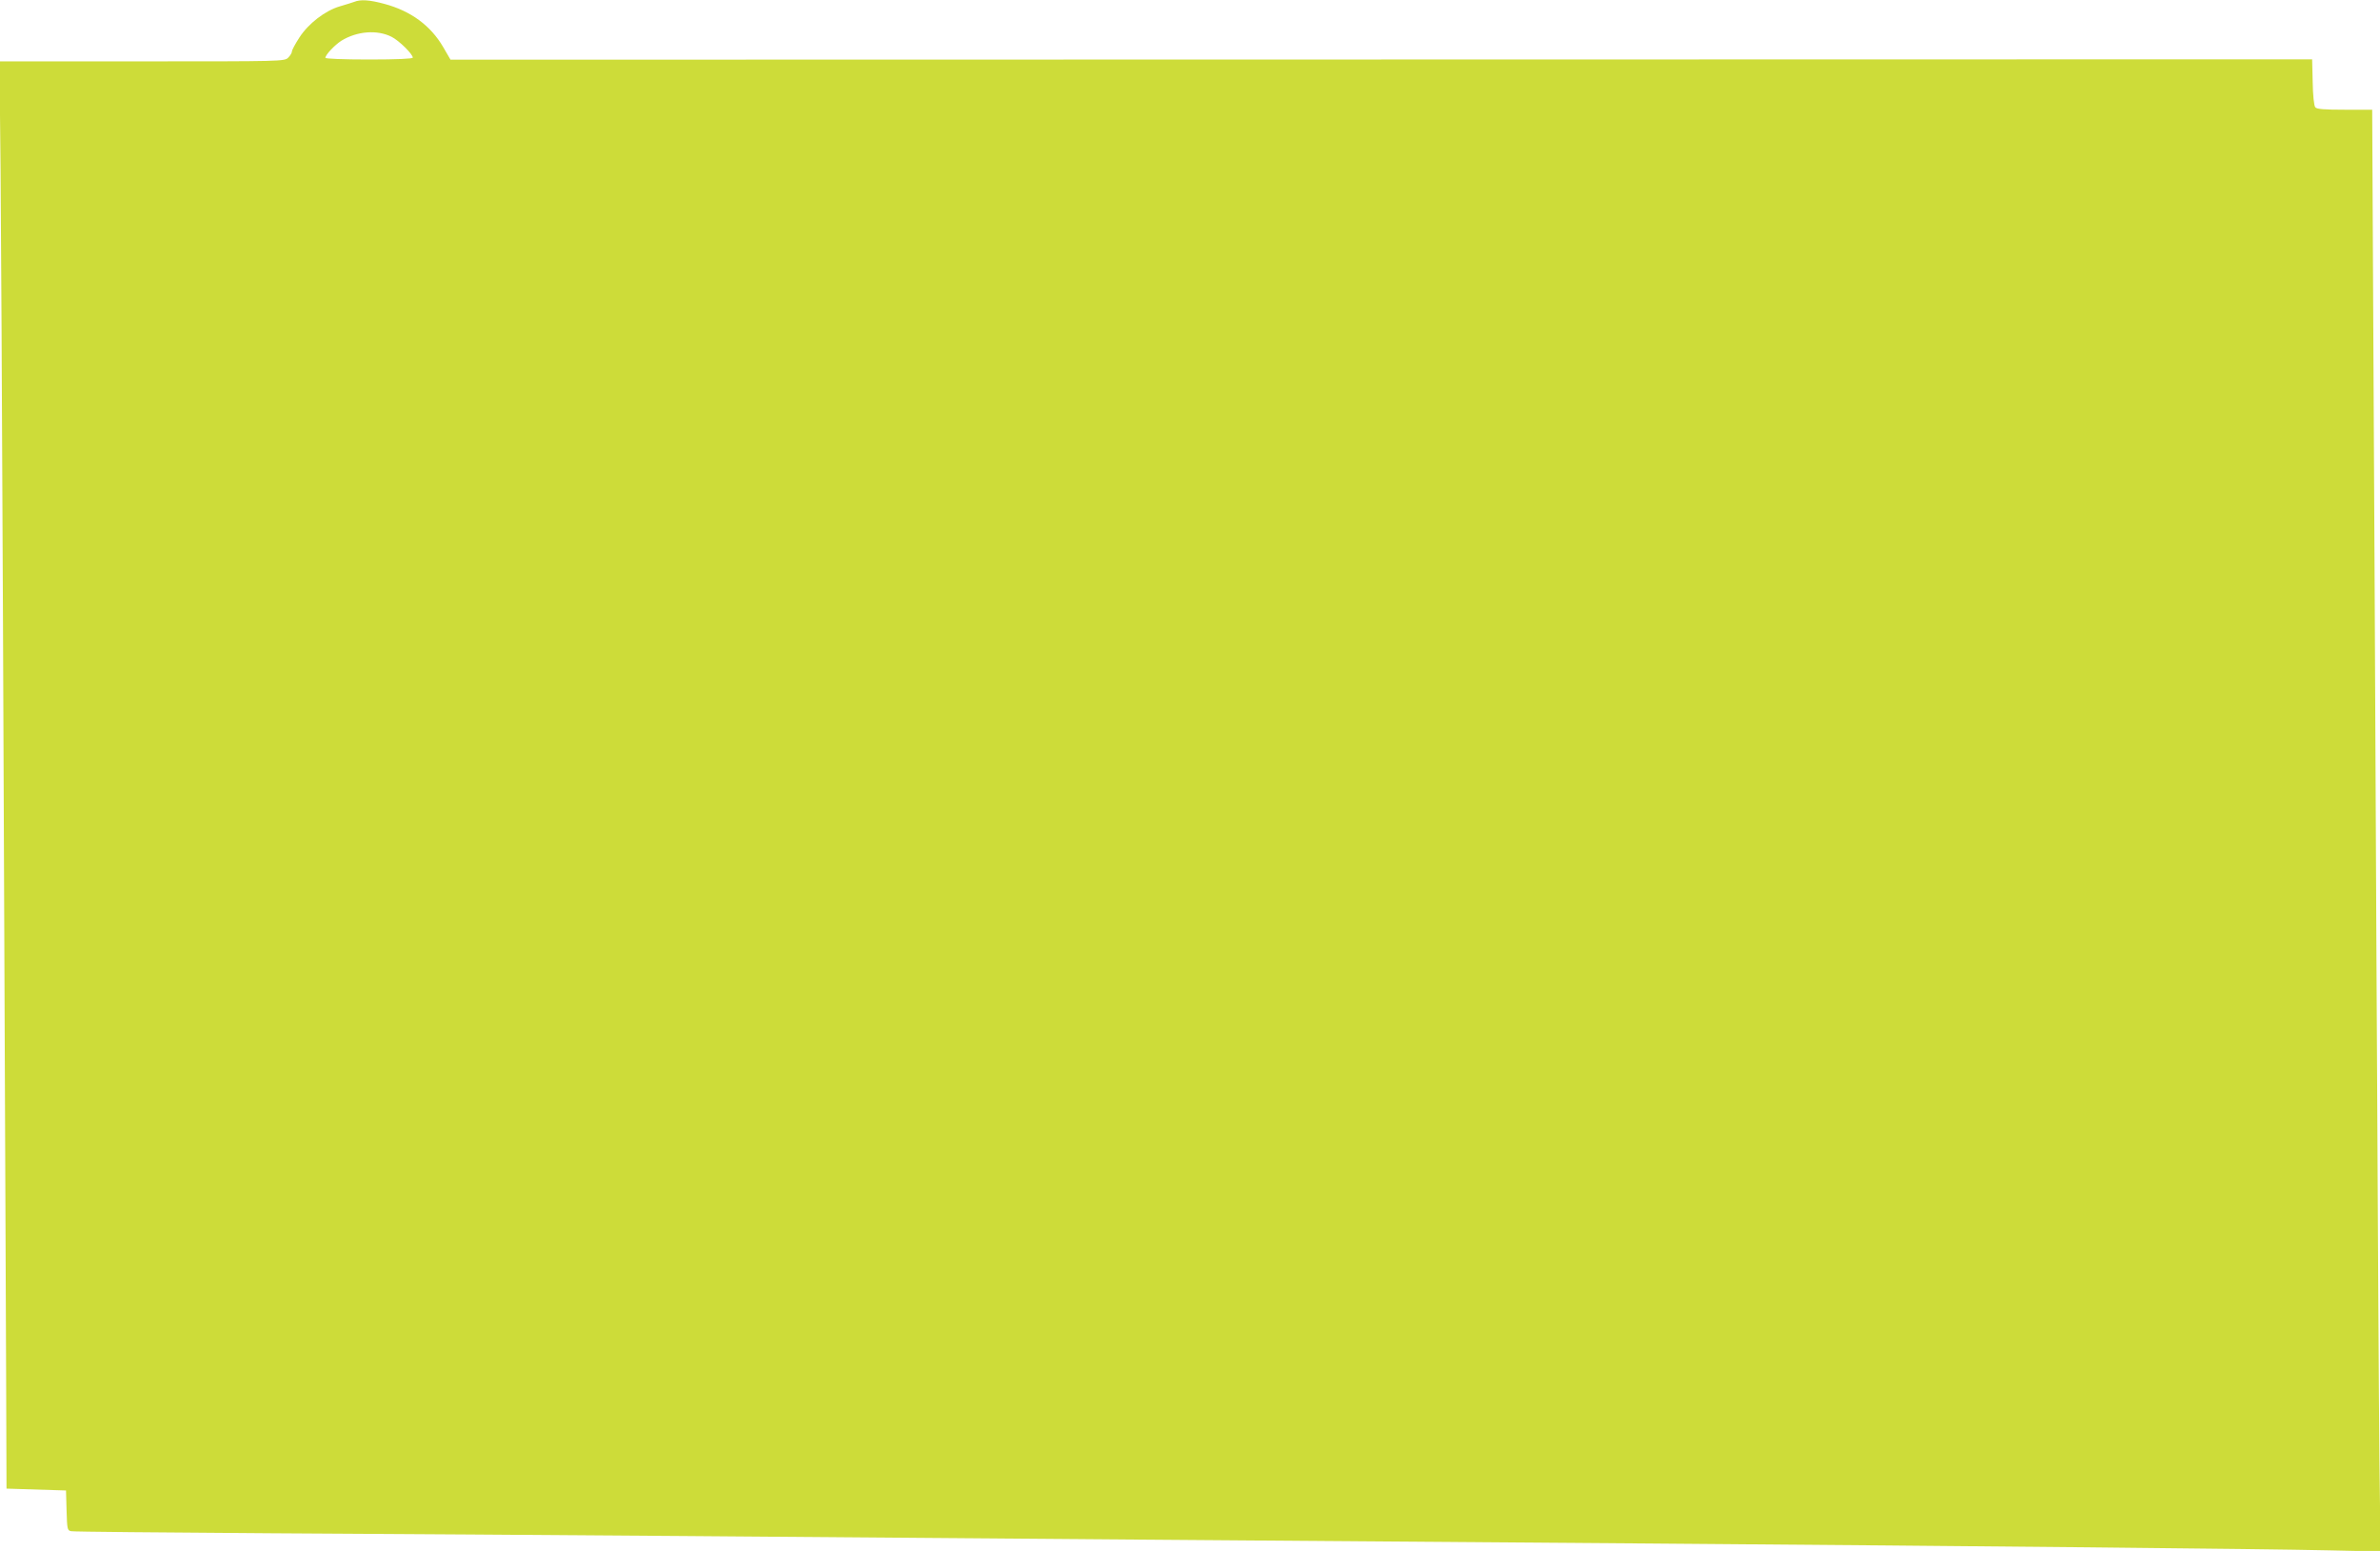 <?xml version="1.0" standalone="no"?>
<!DOCTYPE svg PUBLIC "-//W3C//DTD SVG 20010904//EN"
 "http://www.w3.org/TR/2001/REC-SVG-20010904/DTD/svg10.dtd">
<svg version="1.0" xmlns="http://www.w3.org/2000/svg"
 width="1280pt" height="834pt" viewBox="0 0 1280 834"
 preserveAspectRatio="xMidYMid meet">
<g transform="translate(0,834) scale(0.1,-0.1)"
fill="#cddc39" stroke="none">
<path d="M1905 8330 c-11 -4 -46 -15 -77 -24 -79 -23 -170 -93 -218 -168 -22
-34 -40 -67 -40 -75 0 -7 -9 -22 -20 -33 -20 -20 -33 -20 -786 -20 l-767 0 6
-577 c5 -475 20 -3893 30 -6508 l2 -590 160 -5 160 -5 3 -107 c3 -102 4 -108
25 -112 12 -3 490 -7 1062 -11 572 -3 1580 -10 2240 -15 1458 -12 3327 -26
5160 -40 1805 -14 3333 -29 3679 -37 l279 -6 -6 489 c-3 269 -10 1481 -16
2694 -6 1213 -13 2737 -17 3388 l-6 1182 -148 0 c-110 0 -150 3 -158 13 -7 8
-13 66 -14 136 l-3 122 -5006 -1 -5006 -1 -39 67 c-68 117 -175 195 -316 233
-81 22 -129 25 -163 11z m201 -188 c40 -20 114 -93 114 -112 0 -6 -85 -10
-235 -10 -137 0 -235 4 -235 9 0 16 50 69 86 92 85 52 193 60 270 21z"/>
</g>
</svg>
